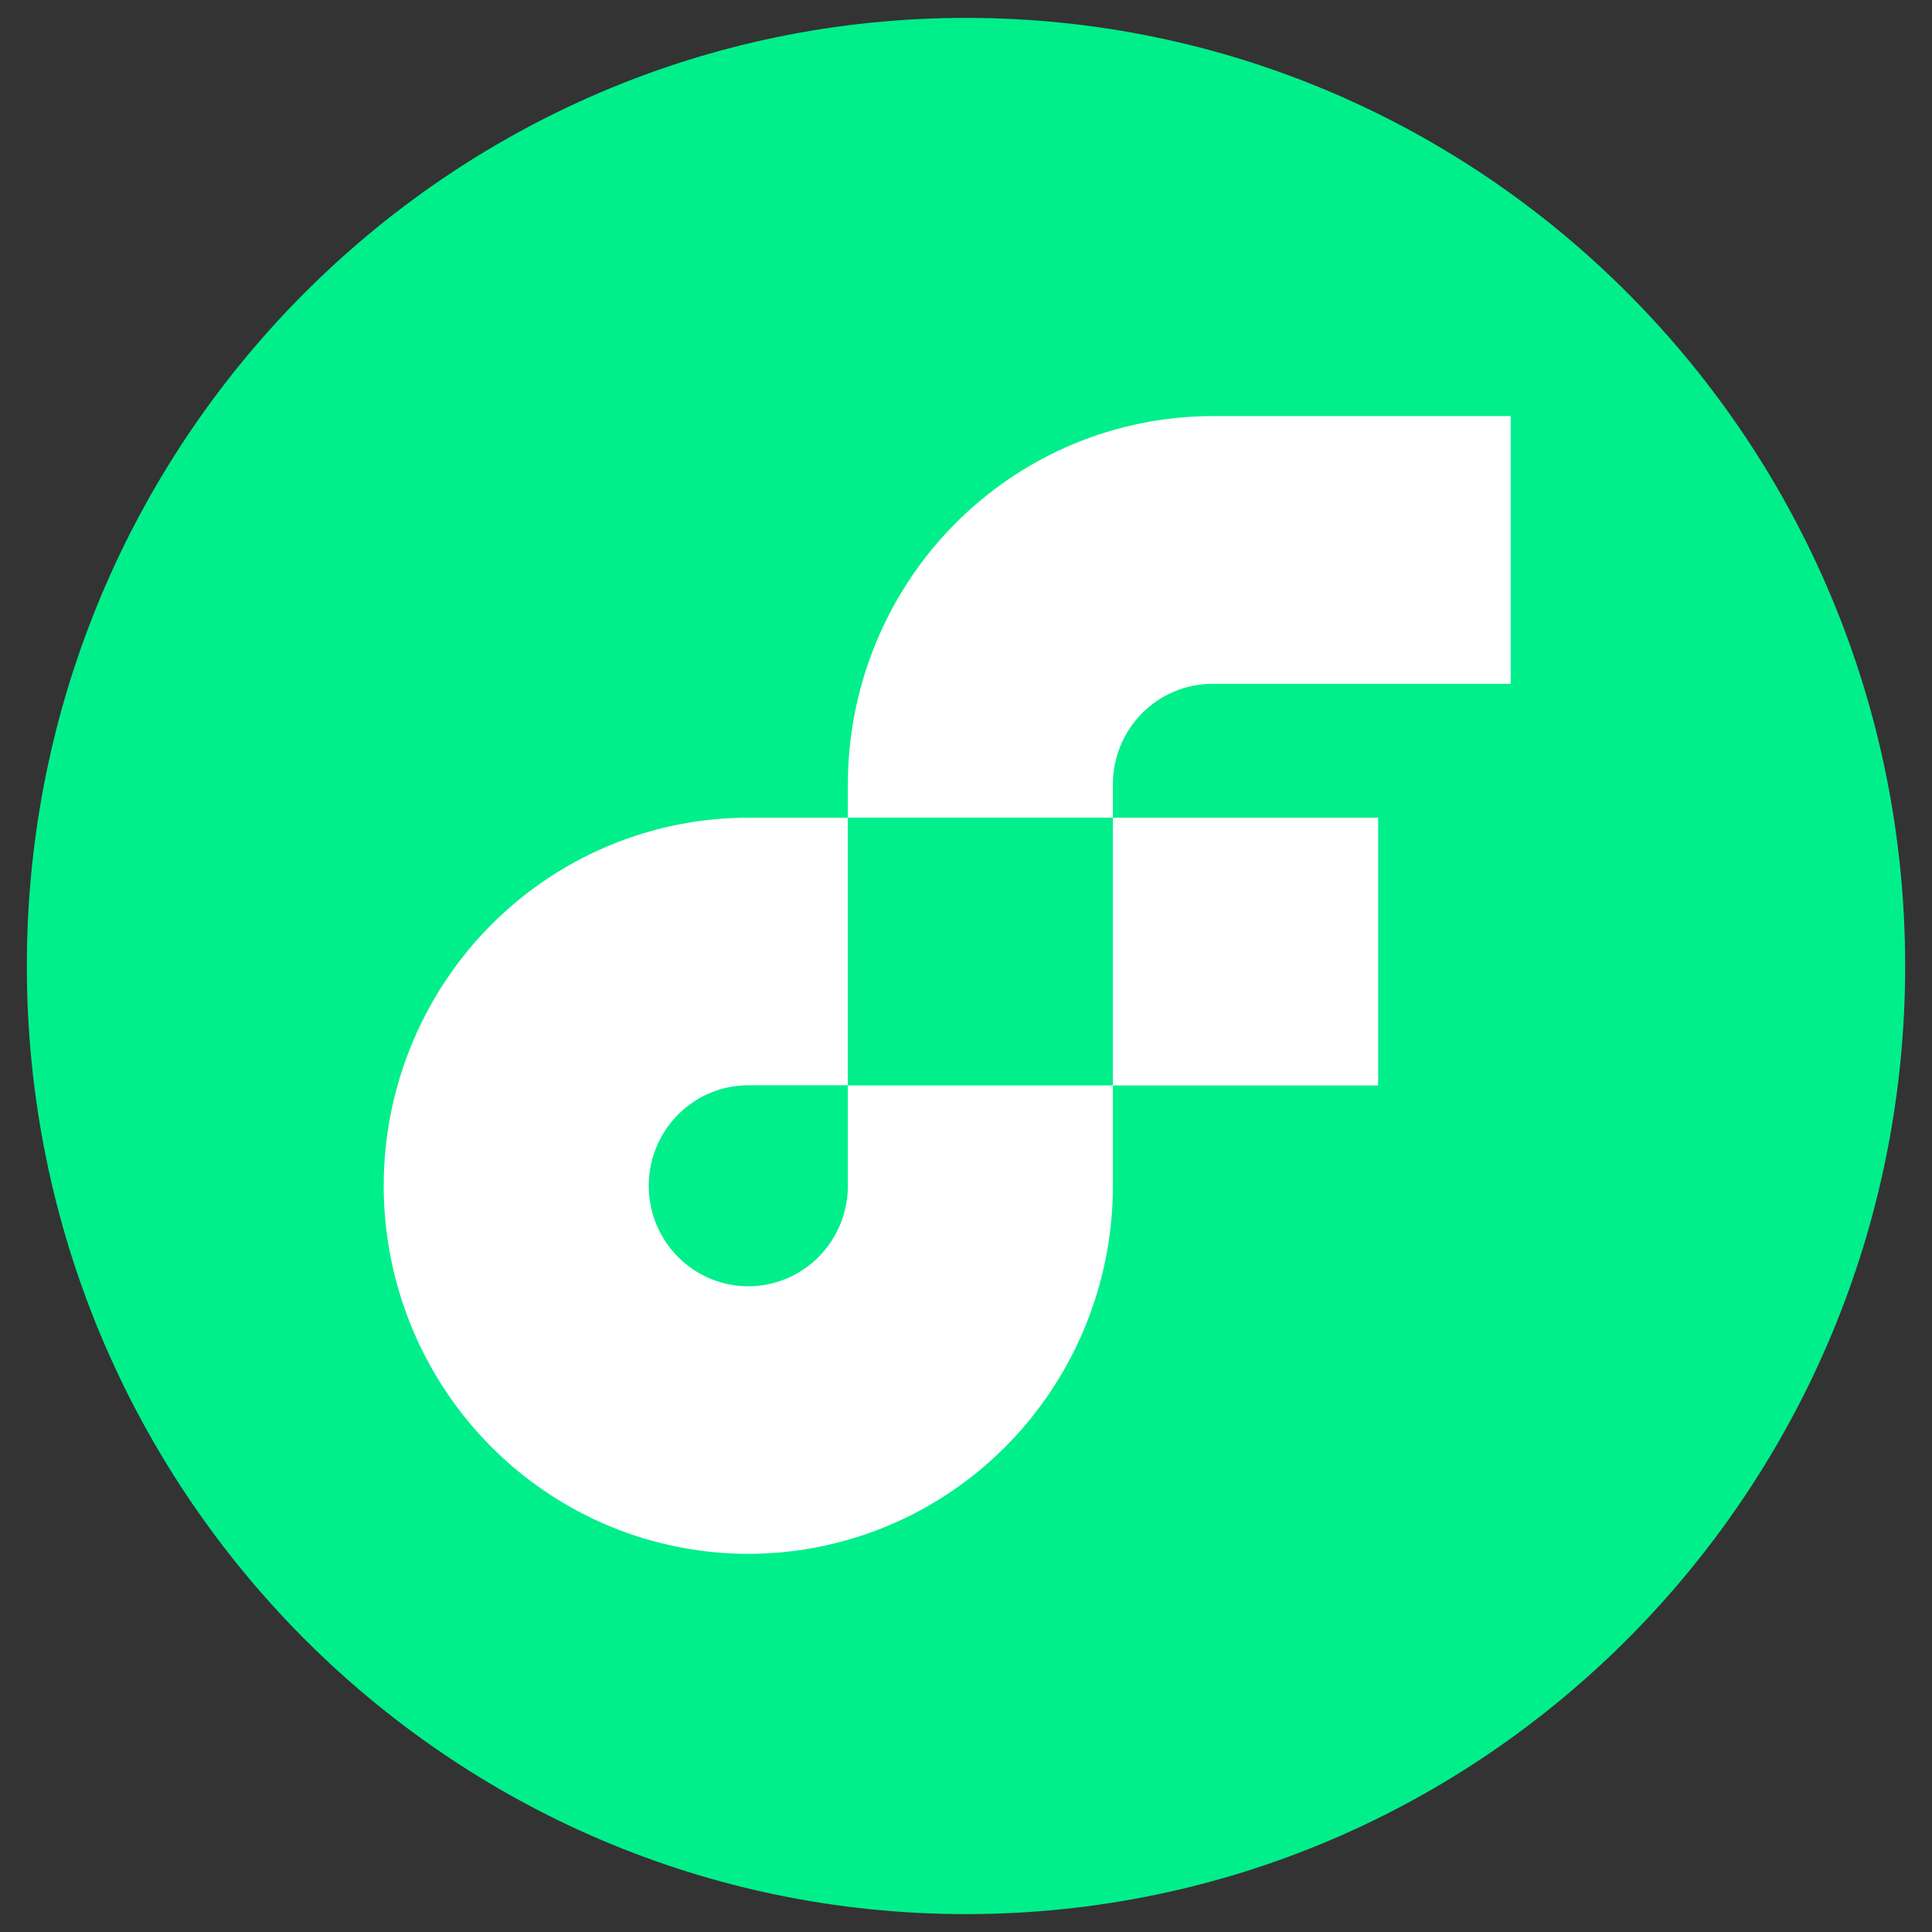 <svg width="54" height="54" viewBox="0 0 54 54" fill="none" xmlns="http://www.w3.org/2000/svg">
  <rect x="0" y="0" width="54" height="54" fill="#333333" stroke="none"/>
  <path d="M27 53.5C41.498 53.5 53.25 41.636 53.25 27C53.25 12.364 41.498 0.5 27 0.5C12.502 0.5 0.75 12.364 0.75 27C0.75 41.636 12.502 53.5 27 53.5Z" fill="#00EF8B"/>
  <path d="M38.519 22.855H31.105V30.339H38.519V22.855Z" fill="white"/>
  <path d="M23.698 33.143C23.698 33.698 23.535 34.241 23.229 34.703C22.923 35.165 22.489 35.525 21.98 35.738C21.472 35.951 20.912 36.006 20.372 35.898C19.833 35.789 19.337 35.522 18.948 35.129C18.559 34.736 18.294 34.236 18.186 33.691C18.079 33.146 18.134 32.581 18.345 32.068C18.555 31.555 18.912 31.116 19.369 30.807C19.827 30.498 20.365 30.334 20.915 30.334H23.698V22.855H20.915C18.9 22.855 16.93 23.459 15.254 24.589C13.578 25.72 12.272 27.326 11.501 29.206C10.729 31.086 10.528 33.154 10.921 35.15C11.314 37.145 12.285 38.978 13.71 40.417C15.135 41.856 16.951 42.836 18.927 43.232C20.904 43.629 22.953 43.426 24.815 42.647C26.677 41.868 28.268 40.55 29.388 38.858C30.508 37.166 31.106 35.177 31.106 33.143V30.334H23.698V33.143Z" fill="white"/>
  <path d="M33.888 19.113H42.225V11.63H33.888C31.186 11.633 28.596 12.717 26.686 14.646C24.775 16.575 23.701 19.19 23.698 21.917V22.855H31.105V21.917C31.107 21.173 31.401 20.46 31.922 19.934C32.444 19.409 33.151 19.113 33.888 19.113Z" fill="white"/>
  <path d="M23.698 30.334H31.105V22.855H23.698V30.334Z" fill="#00EF8B"/>
</svg>
